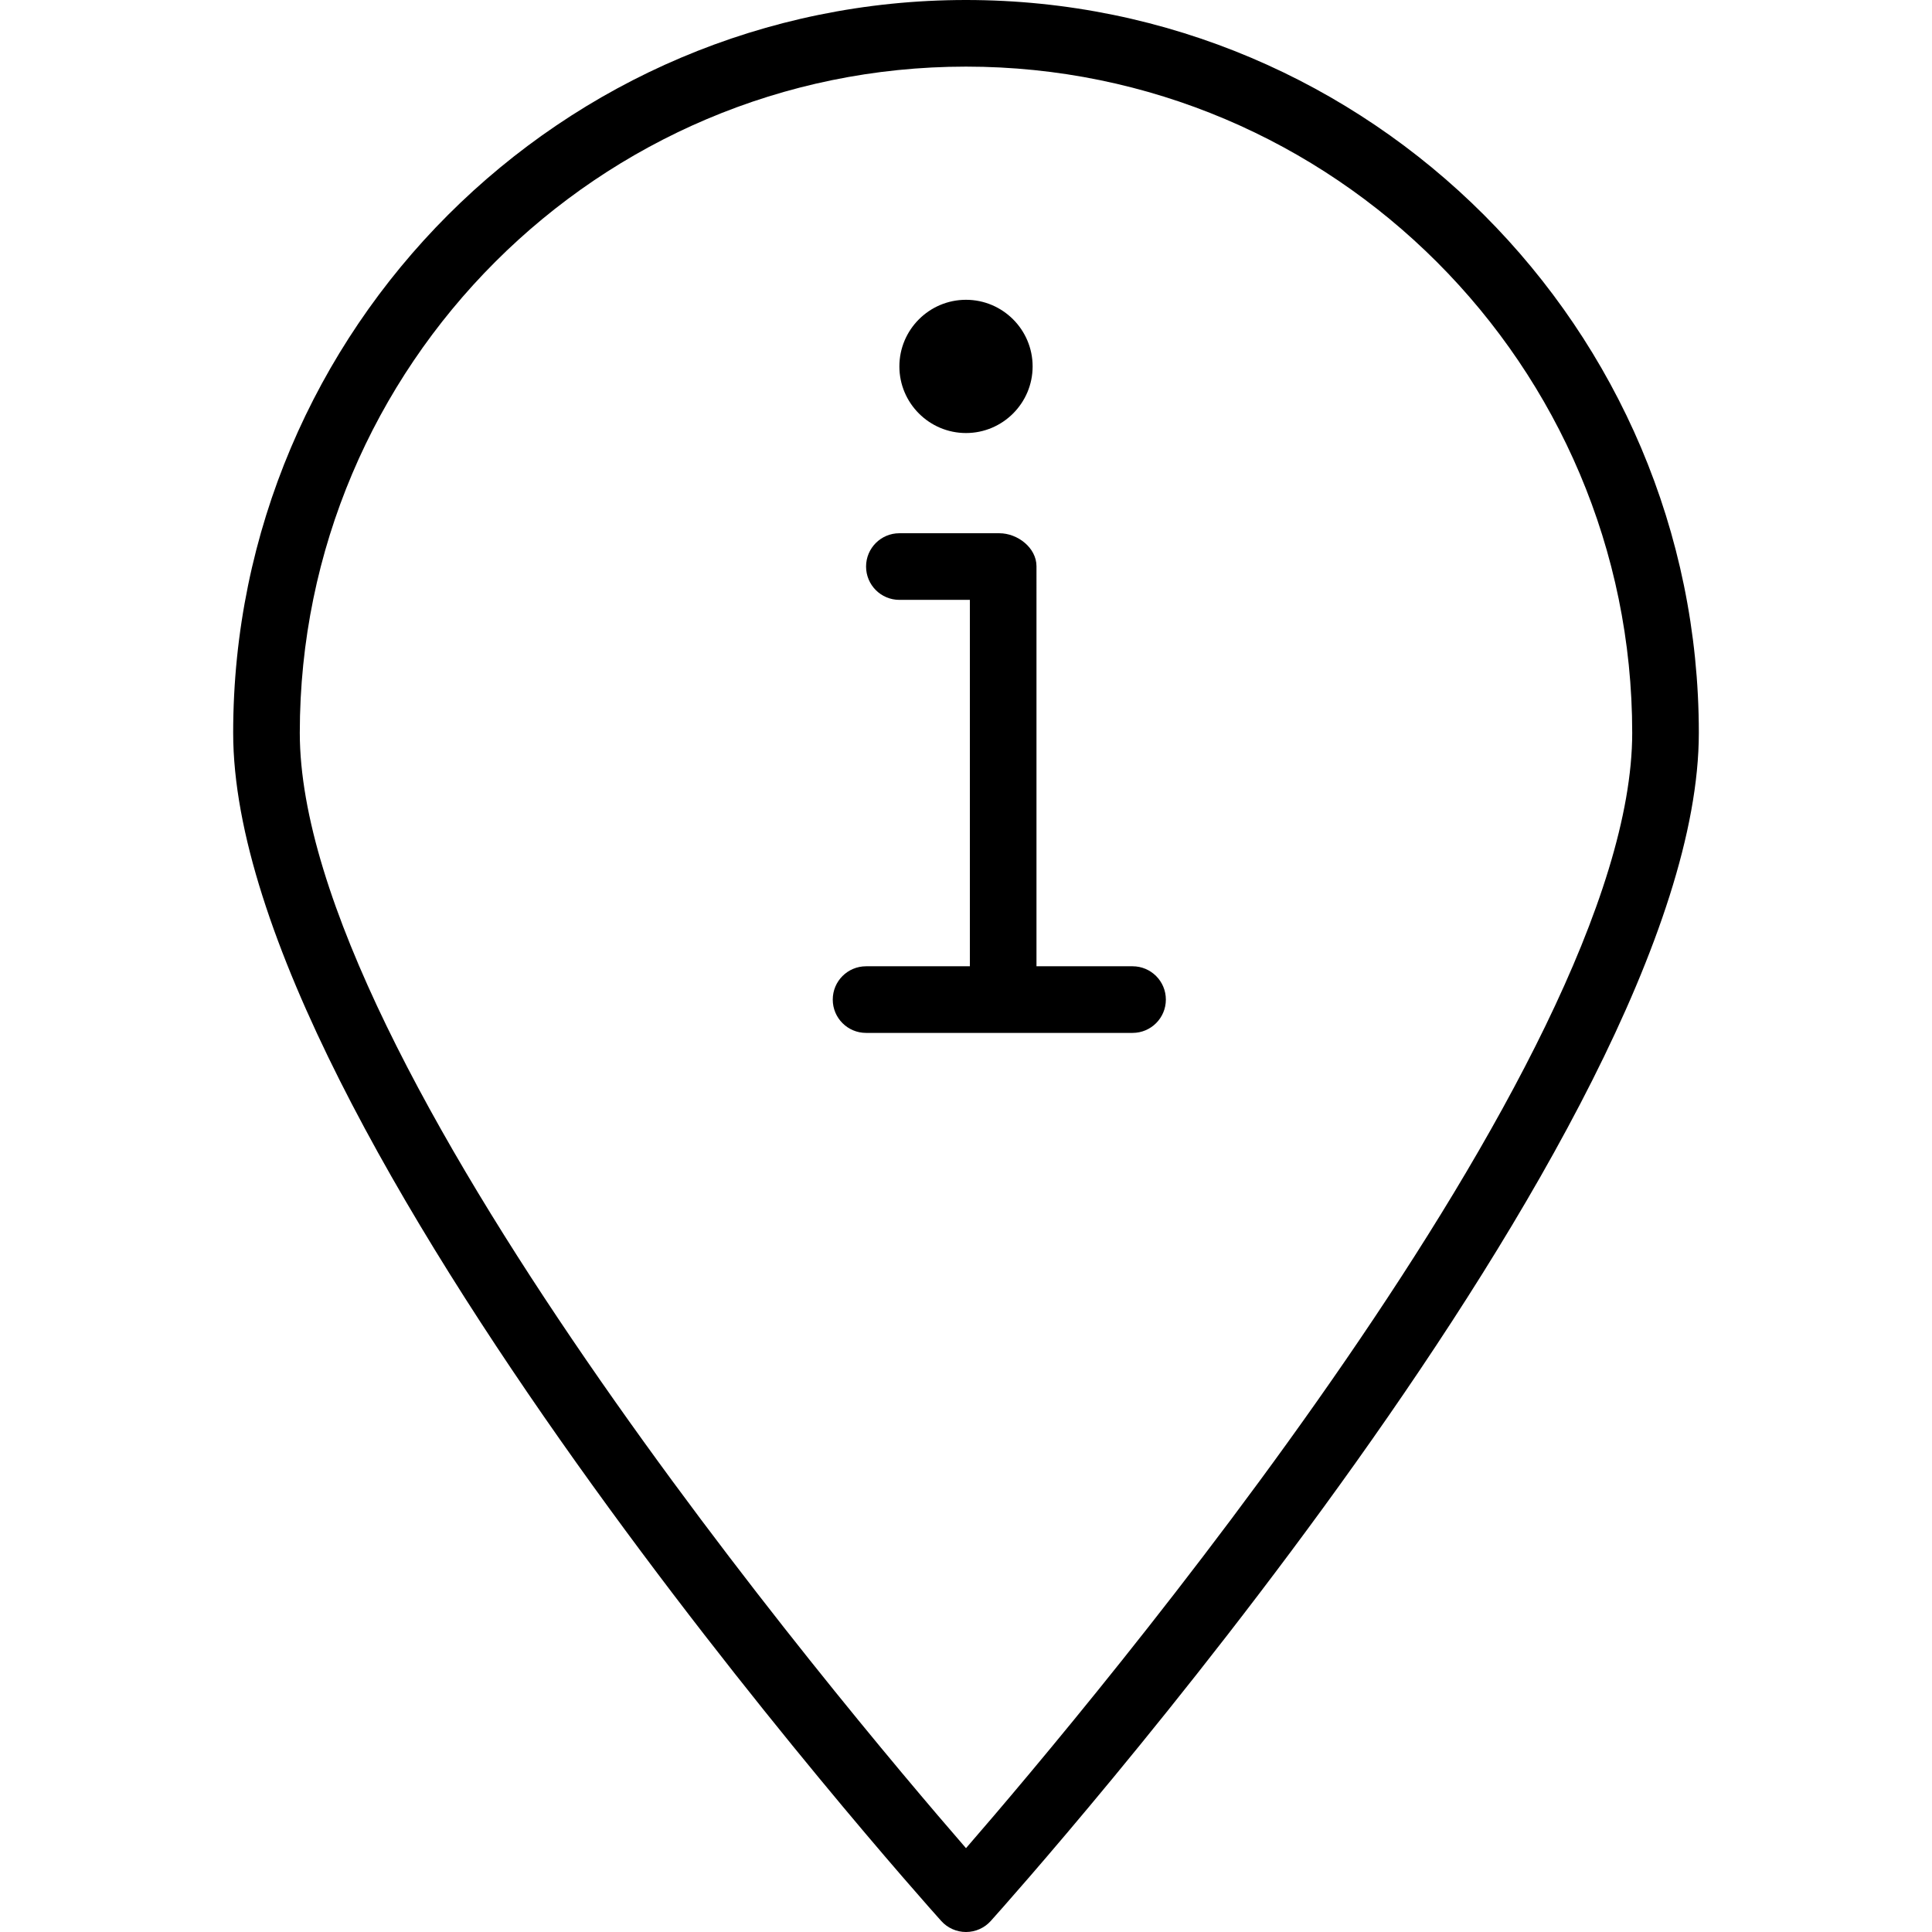 <?xml version="1.0" encoding="iso-8859-1"?>
<!-- Uploaded to: SVG Repo, www.svgrepo.com, Generator: SVG Repo Mixer Tools -->
<svg fill="#000000" height="800px" width="800px" version="1.1" id="Layer_1" xmlns="http://www.w3.org/2000/svg" xmlns:xlink="http://www.w3.org/1999/xlink" 
	 viewBox="0 0 512 512" xml:space="preserve">
<g>
	<g>
		<path d="M256,0C148.914,0,61.793,87.121,61.793,194.207c0,104.56,179.974,306.319,187.638,314.862
			c1.672,1.862,4.06,2.931,6.569,2.931c2.509,0,4.897-1.069,6.569-2.931c7.664-8.543,187.638-210.302,187.638-314.862
			C450.207,87.121,363.086,0,256,0z M256,489.784C223.25,452.052,79.448,281.371,79.448,194.207
			c0-97.354,79.198-176.552,176.552-176.552c97.353,0,176.552,79.198,176.552,176.552C432.552,281.345,288.75,452.043,256,489.784z"
			/>
	</g>
</g>
<g>
	<g>
		<path d="M300.138,256.073h-25.459V150.069c0-4.879-4.972-8.754-9.851-8.754h-26.483c-4.879,0-8.828,3.948-8.828,8.828
			c0,4.879,3.948,8.828,8.828,8.828h18.679v97.103h-27.507c-4.879,0-8.828,3.948-8.828,8.828c0,4.879,3.948,8.828,8.828,8.828
			h70.621c4.879,0,8.828-3.948,8.828-8.828C308.966,260.022,305.017,256.073,300.138,256.073z"/>
	</g>
</g>
<g>
	<g>
		<path d="M256,79.448c-9.733,0-17.655,7.922-17.655,17.655s7.922,17.655,17.655,17.655c9.733,0,17.655-7.922,17.655-17.655
			S265.733,79.448,256,79.448z"/>
	</g>
</g>
</svg>